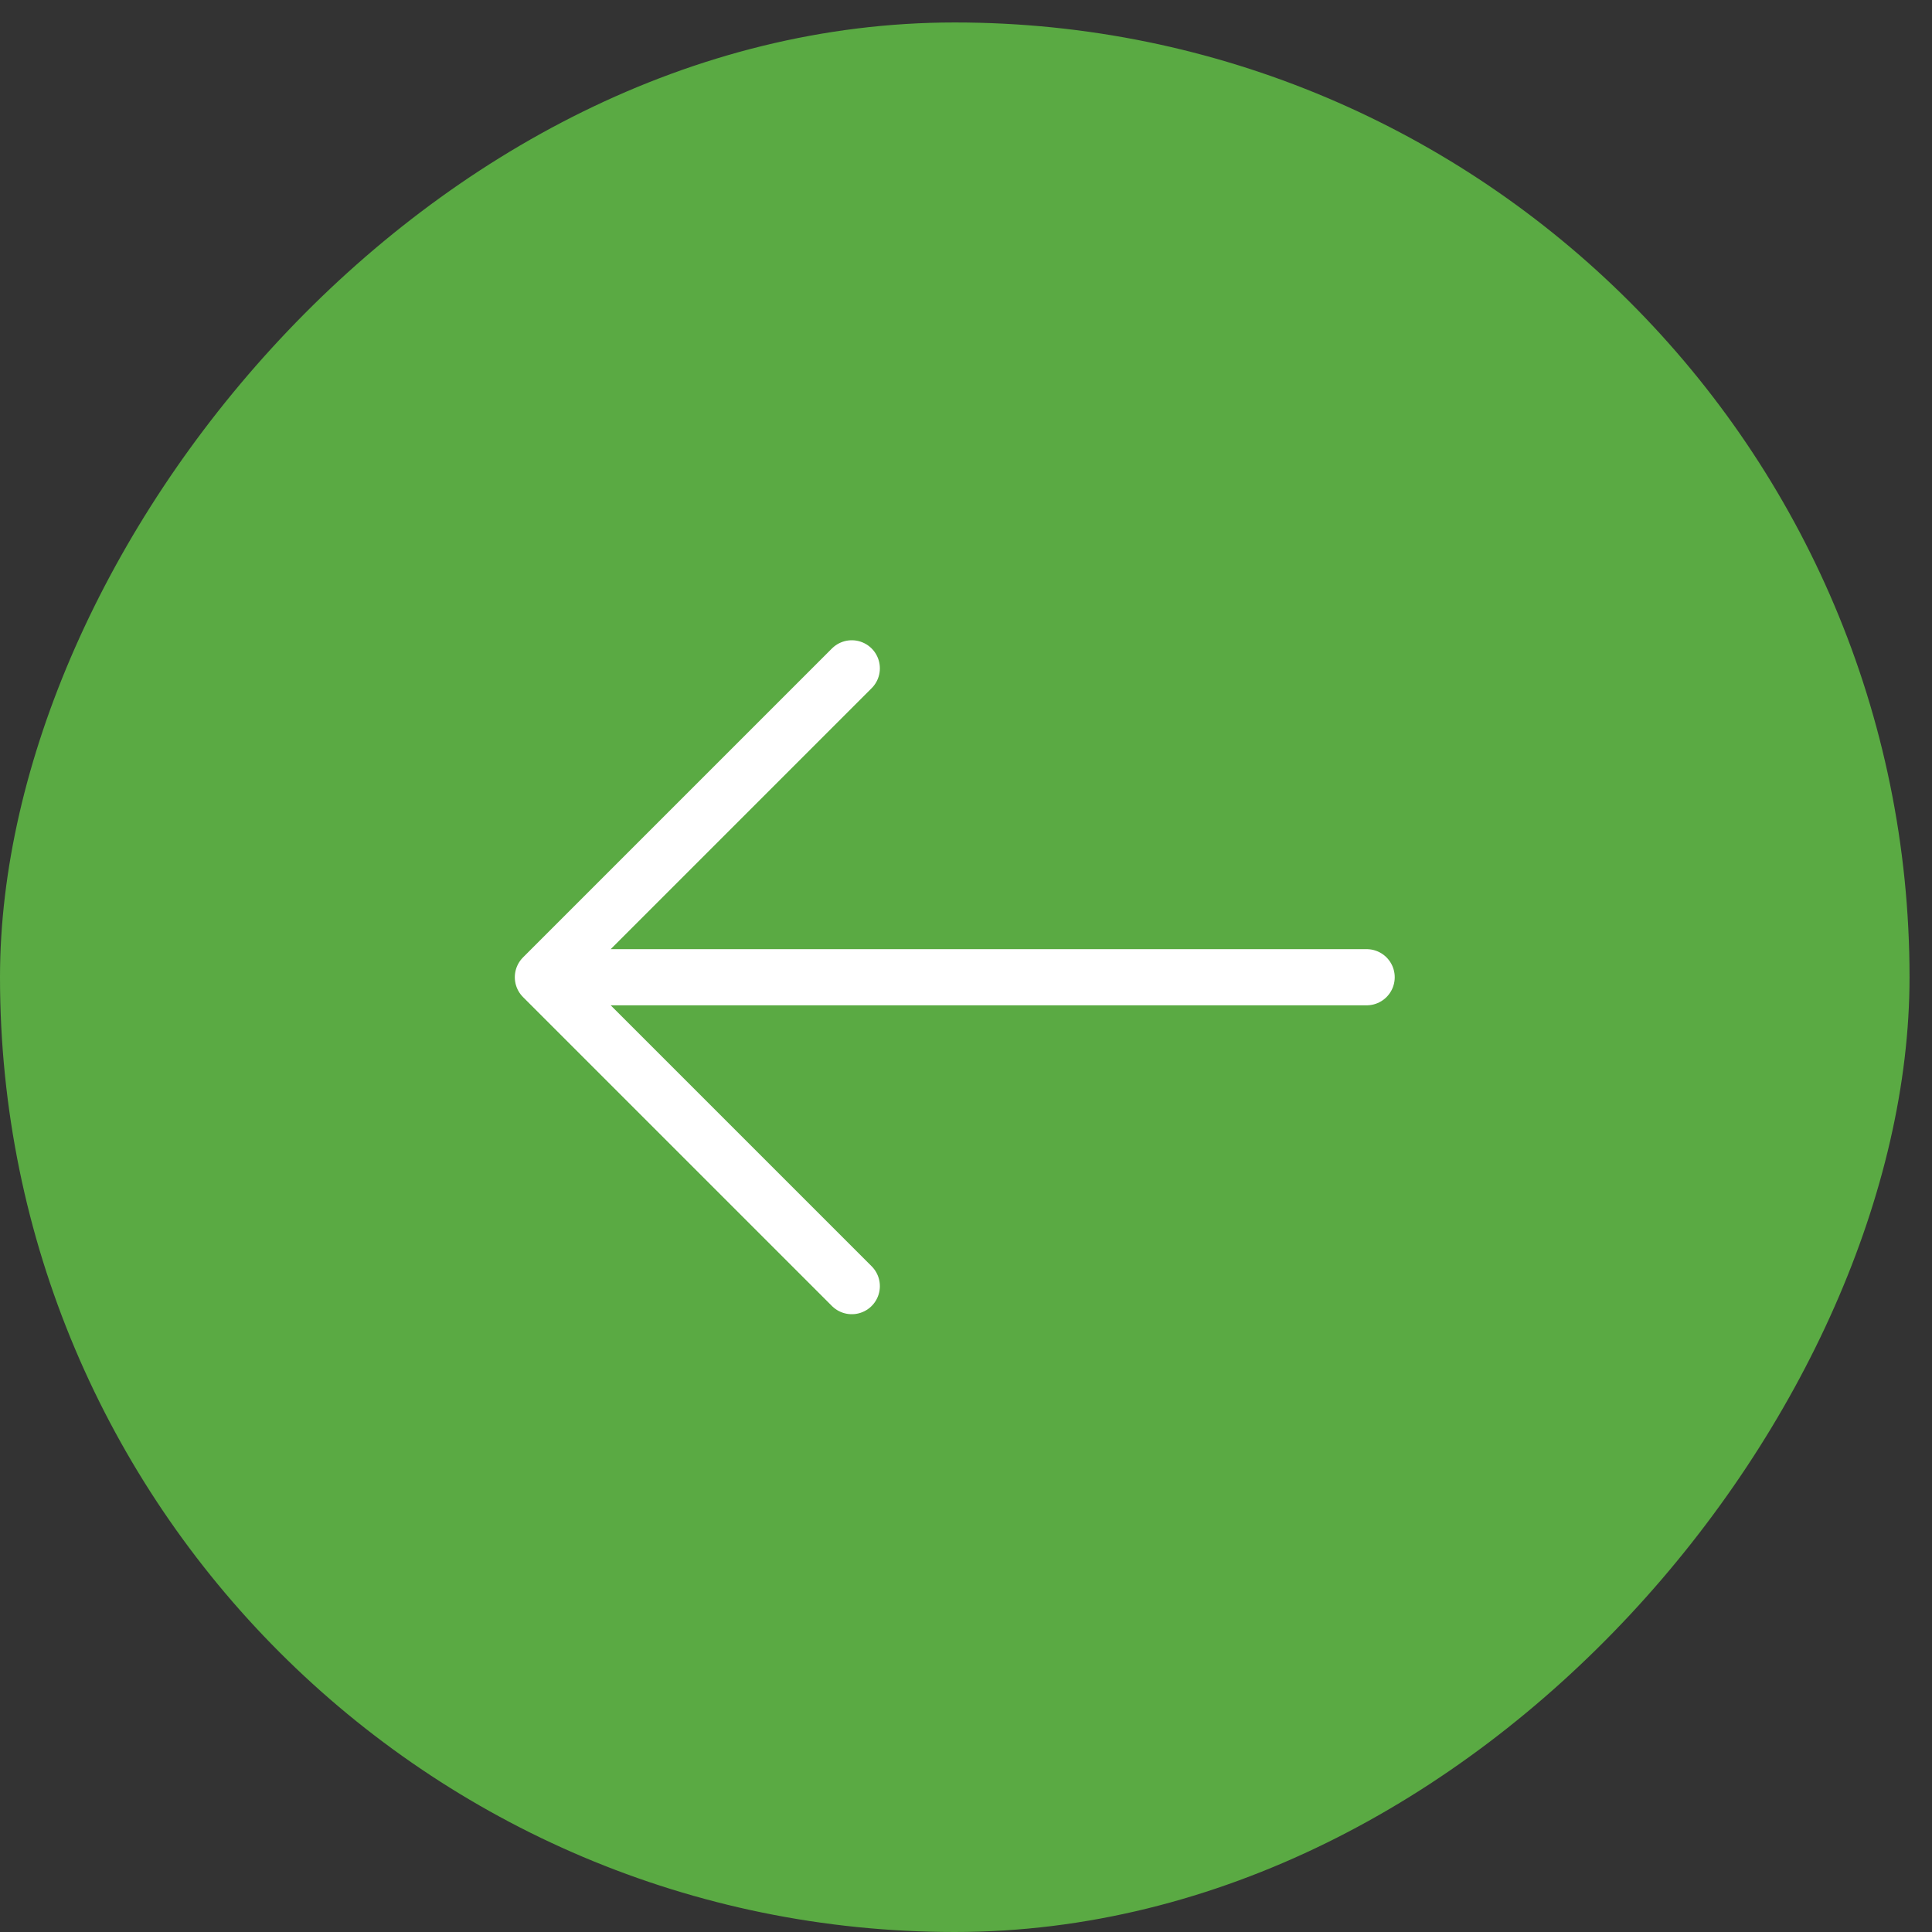 <?xml version="1.0" encoding="UTF-8"?> <svg xmlns="http://www.w3.org/2000/svg" width="43" height="43" viewBox="0 0 43 43" fill="none"><rect x="0" y="0" width="43" height="43" fill="#333333" stroke="none"/><rect width="42.5" height="42.5" rx="21.25" transform="matrix(-1 0 0 1 42.5 0.5)" fill="#5AAA43"></rect><path d="M30.417 21.75H12.083M12.083 21.75L18.958 28.625M12.083 21.75L18.958 14.875" stroke="white" stroke-width="1.25" stroke-linecap="round" stroke-linejoin="round"></path></svg> 